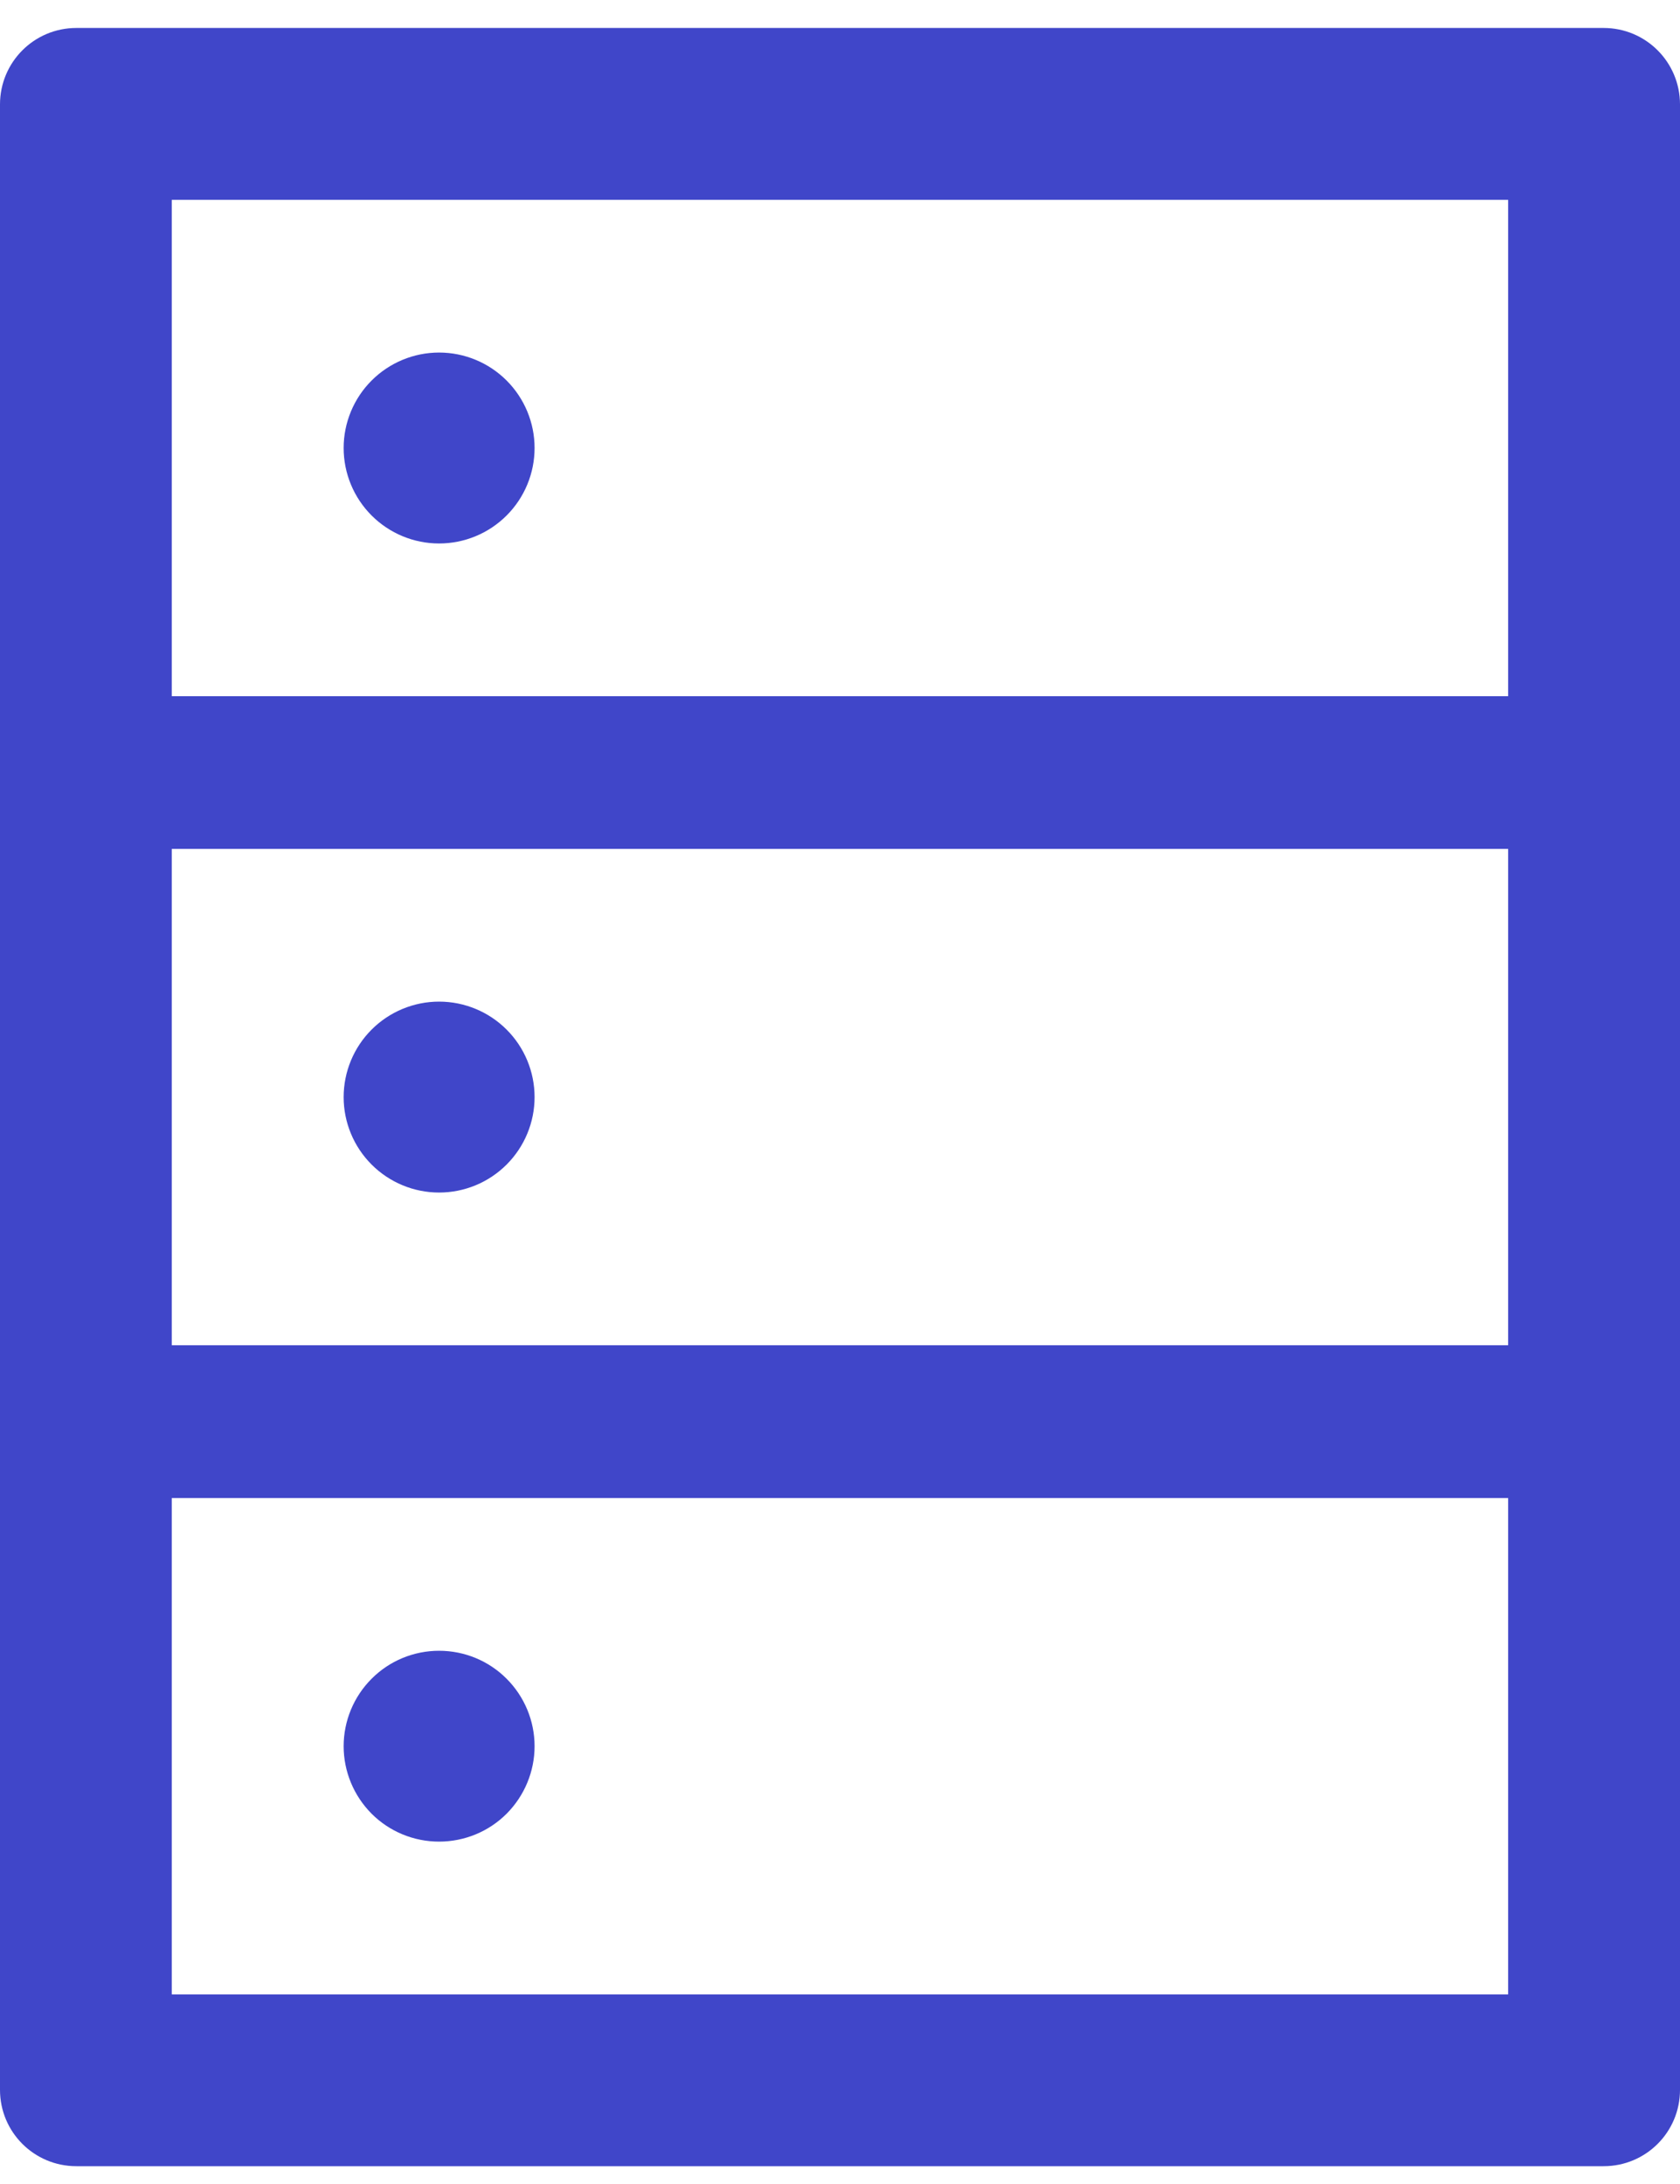 <svg width="20" height="26" viewBox="0 0 20 26" fill="none" xmlns="http://www.w3.org/2000/svg">
    <path
        d="M19.091 0.333H0.909C0.406 0.333 0 0.74 0 1.243V24.879C0 25.382 0.406 25.788 0.909 25.788H19.091C19.594 25.788 20 25.382 20 24.879V1.243C20 0.74 19.594 0.333 19.091 0.333ZM2.045 2.379H17.954V8.288H2.045V2.379ZM17.954 16.015H2.045V10.106H17.954V16.015ZM17.954 23.743H2.045V17.834H17.954V23.743ZM4.091 5.333C4.091 5.635 4.211 5.924 4.424 6.137C4.637 6.35 4.926 6.47 5.227 6.47C5.529 6.47 5.818 6.35 6.031 6.137C6.244 5.924 6.364 5.635 6.364 5.333C6.364 5.032 6.244 4.743 6.031 4.53C5.818 4.317 5.529 4.197 5.227 4.197C4.926 4.197 4.637 4.317 4.424 4.53C4.211 4.743 4.091 5.032 4.091 5.333V5.333ZM4.091 13.061C4.091 13.362 4.211 13.651 4.424 13.864C4.637 14.077 4.926 14.197 5.227 14.197C5.529 14.197 5.818 14.077 6.031 13.864C6.244 13.651 6.364 13.362 6.364 13.061C6.364 12.759 6.244 12.47 6.031 12.257C5.818 12.044 5.529 11.924 5.227 11.924C4.926 11.924 4.637 12.044 4.424 12.257C4.211 12.47 4.091 12.759 4.091 13.061V13.061ZM4.091 20.788C4.091 21.089 4.211 21.378 4.424 21.592C4.637 21.805 4.926 21.924 5.227 21.924C5.529 21.924 5.818 21.805 6.031 21.592C6.244 21.378 6.364 21.089 6.364 20.788C6.364 20.487 6.244 20.198 6.031 19.985C5.818 19.771 5.529 19.652 5.227 19.652C4.926 19.652 4.637 19.771 4.424 19.985C4.211 20.198 4.091 20.487 4.091 20.788V20.788Z"
        fill="#4046C9" />
</svg>